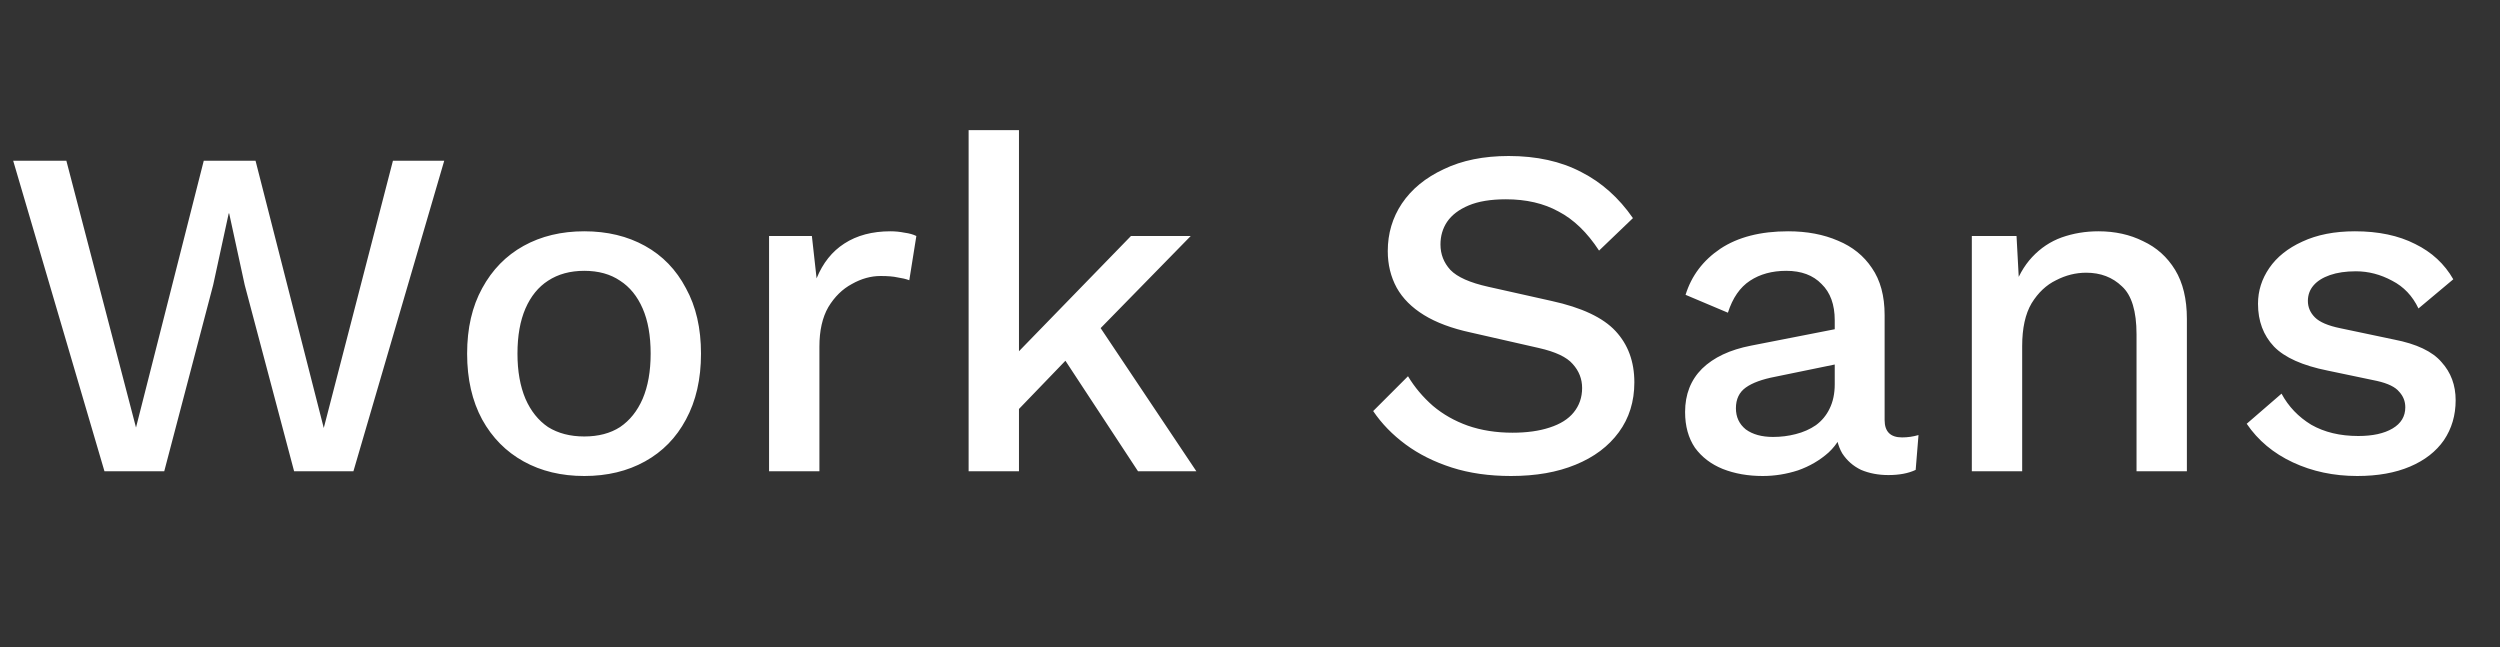 <svg width="85" height="22" viewBox="0 0 85 22" fill="none" xmlns="http://www.w3.org/2000/svg">
<rect x="0" y="0" width="85" height="22" fill="#333333" stroke="none"/>
<path d="M3.552 16.024L0.448 5.464H2.256L4.624 14.536L6.928 5.464H8.688L11.008 14.552L13.36 5.464H15.104L12.016 16.024H10L8.32 9.688L7.792 7.256H7.776L7.248 9.688L5.584 16.024H3.552ZM19.866 7.864C20.645 7.864 21.333 8.029 21.93 8.36C22.528 8.691 22.992 9.171 23.322 9.8C23.664 10.419 23.834 11.16 23.834 12.024C23.834 12.888 23.664 13.635 23.322 14.264C22.992 14.883 22.528 15.357 21.93 15.688C21.333 16.019 20.645 16.184 19.866 16.184C19.088 16.184 18.4 16.019 17.802 15.688C17.205 15.357 16.736 14.883 16.394 14.264C16.053 13.635 15.882 12.888 15.882 12.024C15.882 11.16 16.053 10.419 16.394 9.8C16.736 9.171 17.205 8.691 17.802 8.36C18.4 8.029 19.088 7.864 19.866 7.864ZM19.866 9.208C19.386 9.208 18.976 9.32 18.634 9.544C18.304 9.757 18.048 10.072 17.866 10.488C17.685 10.904 17.594 11.416 17.594 12.024C17.594 12.621 17.685 13.133 17.866 13.56C18.048 13.976 18.304 14.296 18.634 14.52C18.976 14.733 19.386 14.84 19.866 14.84C20.346 14.84 20.752 14.733 21.082 14.52C21.413 14.296 21.669 13.976 21.85 13.56C22.032 13.133 22.122 12.621 22.122 12.024C22.122 11.416 22.032 10.904 21.85 10.488C21.669 10.072 21.413 9.757 21.082 9.544C20.752 9.32 20.346 9.208 19.866 9.208ZM26.148 16.024V8.024H27.604L27.764 9.464C27.977 8.941 28.292 8.547 28.708 8.28C29.135 8.003 29.657 7.864 30.276 7.864C30.436 7.864 30.596 7.88 30.756 7.912C30.916 7.933 31.049 7.971 31.156 8.024L30.916 9.528C30.799 9.485 30.665 9.453 30.516 9.432C30.377 9.4 30.185 9.384 29.94 9.384C29.609 9.384 29.284 9.475 28.964 9.656C28.644 9.827 28.377 10.088 28.164 10.44C27.961 10.792 27.86 11.24 27.86 11.784V16.024H26.148ZM40.485 8.024L36.917 11.672L36.549 11.928L34.037 14.536L34.021 12.584L38.453 8.024H40.485ZM34.645 4.424V16.024H32.933V4.424H34.645ZM37.125 10.712L40.677 16.024H38.693L35.845 11.688L37.125 10.712ZM51.296 5.304C52.245 5.304 53.067 5.485 53.76 5.848C54.453 6.2 55.04 6.723 55.52 7.416L54.368 8.52C53.963 7.901 53.504 7.459 52.992 7.192C52.491 6.915 51.894 6.776 51.2 6.776C50.688 6.776 50.267 6.845 49.936 6.984C49.605 7.123 49.36 7.309 49.2 7.544C49.051 7.768 48.976 8.024 48.976 8.312C48.976 8.643 49.088 8.931 49.312 9.176C49.547 9.421 49.979 9.613 50.608 9.752L52.752 10.232C53.776 10.456 54.502 10.797 54.928 11.256C55.355 11.715 55.568 12.296 55.568 13C55.568 13.651 55.392 14.216 55.04 14.696C54.688 15.176 54.197 15.544 53.568 15.8C52.95 16.056 52.219 16.184 51.376 16.184C50.63 16.184 49.958 16.088 49.36 15.896C48.763 15.704 48.24 15.443 47.792 15.112C47.344 14.781 46.976 14.403 46.688 13.976L47.872 12.792C48.096 13.165 48.379 13.501 48.72 13.8C49.062 14.088 49.456 14.312 49.904 14.472C50.363 14.632 50.87 14.712 51.424 14.712C51.915 14.712 52.336 14.653 52.688 14.536C53.051 14.419 53.323 14.248 53.504 14.024C53.696 13.789 53.792 13.512 53.792 13.192C53.792 12.883 53.685 12.611 53.472 12.376C53.27 12.141 52.886 11.96 52.32 11.832L50 11.304C49.36 11.165 48.832 10.968 48.416 10.712C48 10.456 47.691 10.147 47.488 9.784C47.285 9.411 47.184 8.995 47.184 8.536C47.184 7.939 47.344 7.4 47.664 6.92C47.995 6.429 48.469 6.04 49.088 5.752C49.707 5.453 50.443 5.304 51.296 5.304ZM62.381 10.888C62.381 10.355 62.231 9.944 61.933 9.656C61.645 9.357 61.245 9.208 60.733 9.208C60.253 9.208 59.842 9.32 59.501 9.544C59.159 9.768 58.909 10.131 58.749 10.632L57.309 10.024C57.511 9.373 57.906 8.851 58.493 8.456C59.09 8.061 59.858 7.864 60.797 7.864C61.437 7.864 62.002 7.971 62.493 8.184C62.983 8.387 63.367 8.696 63.645 9.112C63.933 9.528 64.077 10.061 64.077 10.712V14.28C64.077 14.675 64.274 14.872 64.669 14.872C64.861 14.872 65.047 14.845 65.229 14.792L65.133 15.976C64.887 16.093 64.578 16.152 64.205 16.152C63.863 16.152 63.554 16.093 63.277 15.976C63.01 15.848 62.797 15.661 62.637 15.416C62.487 15.16 62.413 14.845 62.413 14.472V14.36L62.765 14.344C62.669 14.76 62.471 15.107 62.173 15.384C61.874 15.651 61.527 15.853 61.133 15.992C60.738 16.12 60.338 16.184 59.933 16.184C59.431 16.184 58.978 16.104 58.573 15.944C58.178 15.784 57.863 15.544 57.629 15.224C57.405 14.893 57.293 14.488 57.293 14.008C57.293 13.411 57.485 12.92 57.869 12.536C58.263 12.152 58.818 11.891 59.533 11.752L62.637 11.144L62.621 12.344L60.365 12.808C59.917 12.893 59.581 13.016 59.357 13.176C59.133 13.336 59.021 13.571 59.021 13.88C59.021 14.179 59.133 14.419 59.357 14.6C59.591 14.771 59.901 14.856 60.285 14.856C60.551 14.856 60.807 14.824 61.053 14.76C61.309 14.696 61.538 14.595 61.741 14.456C61.943 14.307 62.098 14.12 62.205 13.896C62.322 13.661 62.381 13.384 62.381 13.064V10.888ZM67.042 16.024V8.024H68.562L68.674 10.104L68.45 9.88C68.599 9.421 68.812 9.043 69.09 8.744C69.378 8.435 69.714 8.211 70.098 8.072C70.492 7.933 70.908 7.864 71.346 7.864C71.911 7.864 72.418 7.976 72.866 8.2C73.324 8.413 73.687 8.739 73.954 9.176C74.22 9.613 74.354 10.168 74.354 10.84V16.024H72.642V11.368C72.642 10.579 72.476 10.035 72.146 9.736C71.826 9.427 71.42 9.272 70.93 9.272C70.578 9.272 70.236 9.357 69.906 9.528C69.575 9.688 69.298 9.949 69.074 10.312C68.86 10.675 68.754 11.16 68.754 11.768V16.024H67.042ZM80.148 16.184C79.348 16.184 78.617 16.029 77.956 15.72C77.295 15.411 76.772 14.973 76.388 14.408L77.572 13.384C77.807 13.821 78.143 14.173 78.58 14.44C79.028 14.696 79.561 14.824 80.18 14.824C80.671 14.824 81.06 14.739 81.348 14.568C81.636 14.397 81.78 14.157 81.78 13.848C81.78 13.645 81.711 13.469 81.572 13.32C81.444 13.16 81.193 13.037 80.82 12.952L79.14 12.6C78.287 12.429 77.679 12.157 77.316 11.784C76.953 11.4 76.772 10.915 76.772 10.328C76.772 9.891 76.9 9.485 77.156 9.112C77.412 8.739 77.785 8.44 78.276 8.216C78.777 7.981 79.375 7.864 80.068 7.864C80.868 7.864 81.551 8.008 82.116 8.296C82.681 8.573 83.113 8.973 83.412 9.496L82.228 10.488C82.025 10.061 81.727 9.747 81.332 9.544C80.937 9.331 80.527 9.224 80.1 9.224C79.759 9.224 79.465 9.267 79.22 9.352C78.975 9.437 78.788 9.555 78.66 9.704C78.532 9.853 78.468 10.029 78.468 10.232C78.468 10.445 78.548 10.632 78.708 10.792C78.868 10.952 79.156 11.075 79.572 11.16L81.396 11.544C82.164 11.693 82.703 11.949 83.012 12.312C83.332 12.664 83.492 13.096 83.492 13.608C83.492 14.12 83.359 14.573 83.092 14.968C82.825 15.352 82.441 15.651 81.94 15.864C81.439 16.077 80.841 16.184 80.148 16.184Z" fill="white"/>
</svg>
